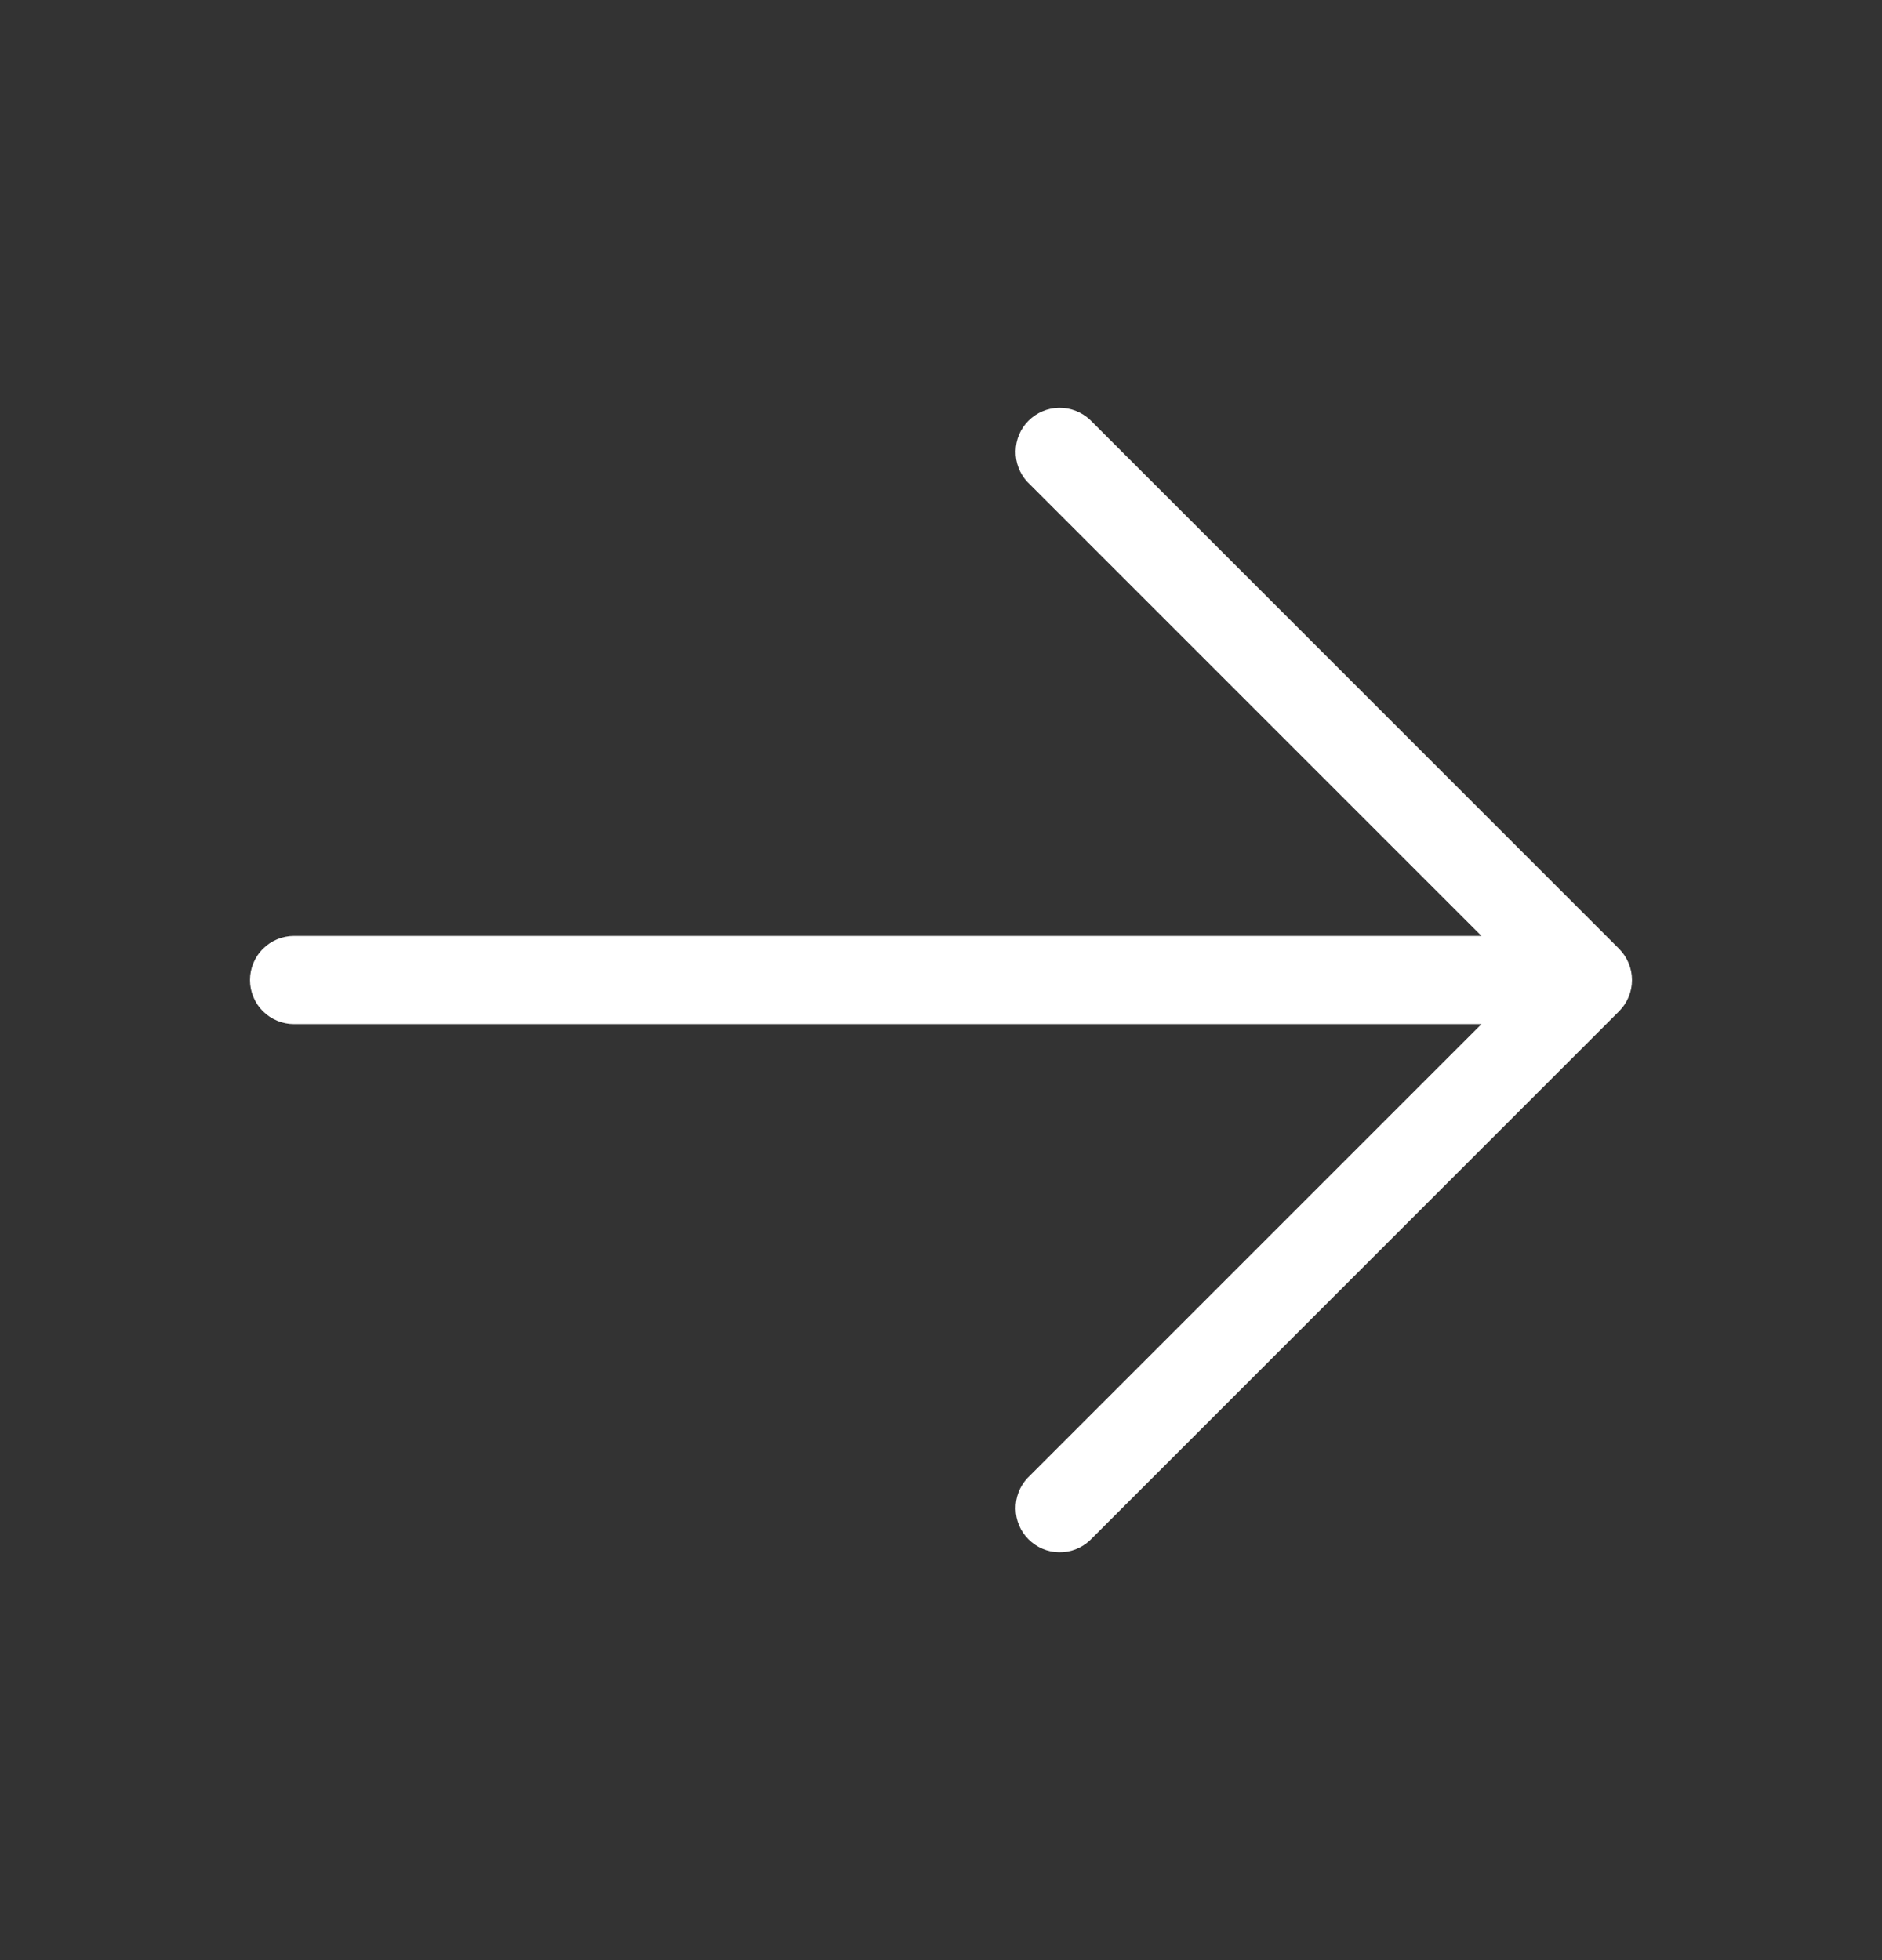 <svg width="24" height="25" viewBox="0 0 24 25" fill="none" xmlns="http://www.w3.org/2000/svg">
<rect x="0" y="0" width="24" height="25" fill="#333333" stroke="none"/>
<path d="M20.648 12.897L13.898 19.647C13.791 19.747 13.65 19.801 13.504 19.798C13.358 19.796 13.219 19.736 13.116 19.633C13.013 19.53 12.954 19.391 12.952 19.245C12.949 19.1 13.003 18.959 13.102 18.852L18.892 13.062H3.75C3.601 13.062 3.458 13.003 3.352 12.897C3.247 12.792 3.188 12.649 3.188 12.5C3.188 12.351 3.247 12.207 3.352 12.102C3.458 11.996 3.601 11.937 3.75 11.937H18.892L13.102 6.147C13.003 6.041 12.949 5.899 12.952 5.754C12.954 5.608 13.013 5.469 13.116 5.366C13.219 5.263 13.358 5.204 13.504 5.201C13.65 5.199 13.791 5.253 13.898 5.352L20.648 12.102C20.753 12.208 20.812 12.351 20.812 12.5C20.812 12.649 20.753 12.792 20.648 12.897Z" fill="white"/>
</svg>
